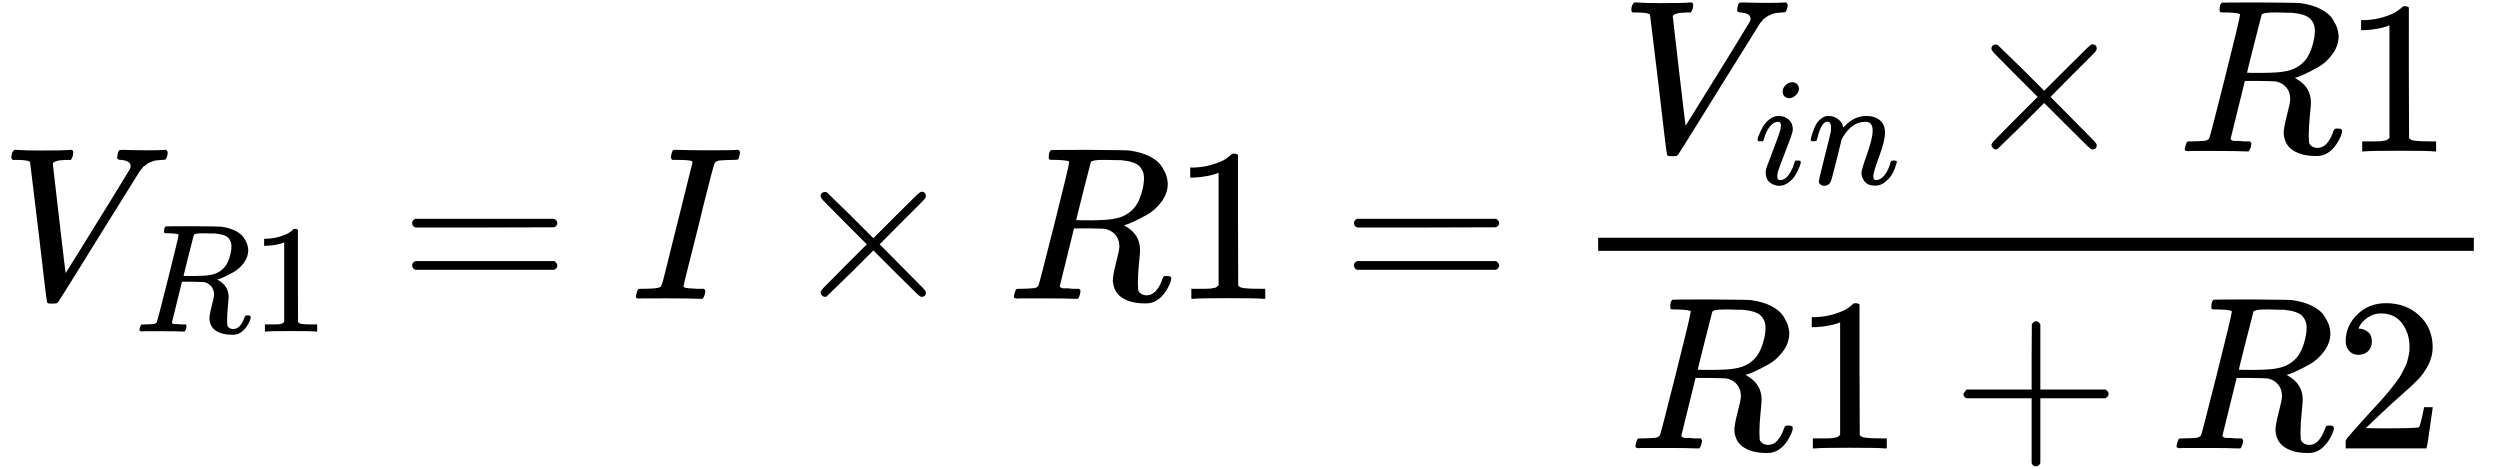 <svg xmlns="http://www.w3.org/2000/svg" xmlns:xlink="http://www.w3.org/1999/xlink" width="208" height="39" aria-hidden="true" class="d-block mb-3 img-fluid" viewBox="0 -1359 11464.5 2127">
    <defs>
        <path id="a" d="M52 648q0 22 13 35h11q42-3 105-3 118 0 139 3h10q6-6 6-9t-2-18q-5-15-9-19h-21q-22-2-30-2-29-5-32-15 0-2 29-251t30-251l73 117q73 117 146 236t75 123q4 7 4 15 0 24-44 28-18 0-18 11 0 1 2 13 3 14 6 18t13 4h12q10 0 34-1t64-1q69 0 87 2h7q7-7 7-11 0-17-9-32-3-3-17-3-13-1-24-2t-21-5-16-7-12-8-10-7-8-9-7-7L452 282Q272-9 266-16q-3-2-7-5l-18-1h-7q-18 0-18 7-3 6-39 320-38 318-39 321-5 11-62 11H59q-7 5-7 11Z"/>
        <path id="b" d="M230 637q-27 0-32 1t-5 11q0 27 11 33 2 1 174 1 172-1 186-3 56-8 94-28t54-46 21-43 6-34q0-45-29-84t-67-60-67-34-38-13l7-5q67-38 67-110 0-11-5-61t-5-82v-9q0-18 1-28t11-18 26-9q28 0 46 22t26 47q5 14 8 17t15 3q20 0 20-12 0-18-24-57-38-57-90-57h-9q-61 0-101 25t-44 78q0 27 15 84t15 73q0 51-43 74-15 7-25 8t-71 2h-69l-32-130Q244 61 244 59q0-4 1-5t7-4 17-2 33-2h31q6-8 6-9t-3-18q-4-13-10-19h-15q-36 2-131 2H71Q54 2 50 1q-17 0-17 9 0 2 3 14 5 19 10 21 4 1 15 1h6q27 0 60 3 14 3 19 12 3 4 72 278t69 289q0 7-57 9Zm400-83q0 32-21 54t-86 28h-23q-21 0-38 1h-22q-47 0-54-10-1-3-34-133t-33-133q0-1 69-1 78 1 104 7 64 10 100 59 16 23 27 60t11 68Z"/>
        <path id="c" d="m213 578-13-5q-14-5-40-10t-58-7H83v46h19q47 2 87 15t56 24 28 22q2 3 12 3 9 0 17-6V361l1-300q7-7 12-9t24-4 62-2h26V0h-11q-21 3-159 3-136 0-157-3H88v46h64q16 0 25 1t16 3 8 2 6 5 6 4v517Z"/>
        <path id="d" d="M56 347q0 13 14 20h637q15-8 15-20 0-11-14-19l-318-1H72q-16 5-16 20Zm0-194q0 15 16 20h636q14-10 14-20 0-13-15-20H70q-14 7-14 20Z"/>
        <path id="e" d="M43 1q-17 0-17 9 0 2 3 14 5 19 10 21 3 1 15 1h6q60 0 76 7 1 0 2 1 5 2 11 23t49 196q12 45 18 71 70 280 70 282-2 4-2 5-10 6-71 6h-20q-9 6-4 25 4 15 6 18t14 3h4q72-2 146-2 122 0 128 2h10q7-7 7-11t-3-17-7-16q-3-2-23-2-31 0-64-3-14-3-19-11-7-14-51-191-11-47-22-91-70-276-70-282 0-7 10-9t52-4h32q6-8 6-9t-3-18q-4-13-10-19h-16q-37 2-137 2H65Q47 2 43 1Z"/>
        <path id="f" d="M630 29q0-20-21-20-5 0-22 16t-94 93L389 222 284 117Q178 13 175 11q-4-2-7-2-8 0-14 6t-7 14q0 7 14 22t94 95l104 104-104 104q-81 81-94 95t-14 22q0 9 6 14t15 5q5 0 7-1 3-2 109-106l105-105 104 104q77 77 94 93t22 16q21 0 21-20 0-7-10-18t-98-98L418 250l104-105q84-84 96-97t12-19Z"/>
        <path id="g" d="M184 600q0 24 19 42t44 19q18 0 30-12t13-30q0-23-20-42t-44-20q-15 0-28 10t-14 33ZM21 287q0 8 9 31t24 51 44 51 60 22q39 0 65-23t27-62q0-17-14-56t-40-105-42-113q-5-22-5-32 0-25 17-25 9 0 19 3t23 14 27 35 25 59q3 12 5 14t17 2q20 0 20-10 0-8-9-31t-25-51-45-50-62-22q-32 0-59 21T74 74q0 17 5 32t43 114q38 101 44 121t7 39q0 24-17 24h-2q-30 0-55-33t-38-84q-1-1-2-3t-1-3-2-2-3-1-4 0-8 0H27q-6 6-6 9Z"/>
        <path id="h" d="M21 287q1 6 3 16t12 38 20 47 33 37 46 17q36 0 60-18t30-34 6-21q0-2 1-2l11 11q61 64 139 64 54 0 87-27t34-79-38-157-38-127q0-26 17-26 6 0 9 1 29 5 52 38t35 80q2 8 20 8 20 0 20-8 0-1-4-15-8-29-22-57t-46-56-69-27q-47 0-68 27t-21 56q0 19 36 120t37 152q0 59-44 59h-5q-86 0-145-101l-7-12-33-134Q156 26 151 16q-13-27-43-27-13 0-21 6T76 7t-2 10q0 13 38 163t40 163q1 5 1 23 0 39-24 39-38 0-63-100-6-20-6-21-2-6-19-6H27q-6 6-6 9Z"/>
        <path id="i" d="M56 237v13l14 20h299v150l1 150q10 13 19 13 13 0 20-15V270h298q15-8 15-20t-15-20H409V-68q-8-14-18-14h-4q-12 0-18 14v298H70q-14 7-14 20Z"/>
        <path id="j" d="M109 429q-27 0-43 18t-16 44q0 71 53 123t132 52q91 0 152-56t62-145q0-43-20-82t-48-68-80-74q-36-31-100-92l-59-56 76-1q157 0 167 5 7 2 24 89v3h40v-3q-1-3-13-91T421 3V0H50v31q0 7 6 15t30 35q29 32 50 56 9 10 34 37t34 37 29 33 28 34 23 30 21 32 15 29 13 32 7 30 3 33q0 63-34 109t-97 46q-33 0-58-17t-35-33-10-19q0-1 5-1 18 0 37-14t19-46q0-25-16-42t-45-18Z"/>
    </defs>
    <g stroke="#000" stroke-width="0">
        <g>
            <use xlink:href="#a" transform="scale(1 -1)"/>
            <g>
                <use xlink:href="#b" transform="matrix(.707 0 0 -.707 616 150)"/>
                <use xlink:href="#c" transform="matrix(.707 0 0 -.707 1152.61 150)"/>
            </g>
        </g>
        <use xlink:href="#d" transform="matrix(1 0 0 -1 1834 0)"/>
        <use xlink:href="#e" transform="matrix(1 0 0 -1 2889.8 0)"/>
        <use xlink:href="#f" transform="matrix(1 0 0 -1 3616 0)"/>
        <use xlink:href="#b" transform="matrix(1 0 0 -1 4616.2 0)"/>
        <use xlink:href="#c" transform="matrix(1 0 0 -1 5375.2 0)"/>
        <use xlink:href="#d" transform="matrix(1 0 0 -1 6153 0)"/>
        <g>
            <g>
                <g>
                    <use xlink:href="#a" transform="matrix(1 0 0 -1 7428.8 -676)"/>
                    <g>
                        <use xlink:href="#g" transform="matrix(.707 0 0 -.707 8044.8 -526)"/>
                        <use xlink:href="#h" transform="matrix(.707 0 0 -.707 8288.72 -526)"/>
                    </g>
                </g>
                <use xlink:href="#f" transform="matrix(1 0 0 -1 8985.2 -676)"/>
                <use xlink:href="#b" transform="matrix(1 0 0 -1 9985.5 -676)"/>
                <use xlink:href="#c" transform="matrix(1 0 0 -1 10744.5 -676)"/>
            </g>
            <g>
                <use xlink:href="#b" transform="matrix(1 0 0 -1 7466.4 686)"/>
                <use xlink:href="#c" transform="matrix(1 0 0 -1 8225.4 686)"/>
                <use xlink:href="#i" transform="matrix(1 0 0 -1 8947.6 686)"/>
                <use xlink:href="#b" transform="matrix(1 0 0 -1 9947.8 686)"/>
                <use xlink:href="#j" transform="matrix(1 0 0 -1 10706.8 686)"/>
            </g>
            <path stroke="none" d="M7328.8-220h4015.7v-60H7328.8z"/>
        </g>
    </g>
</svg>